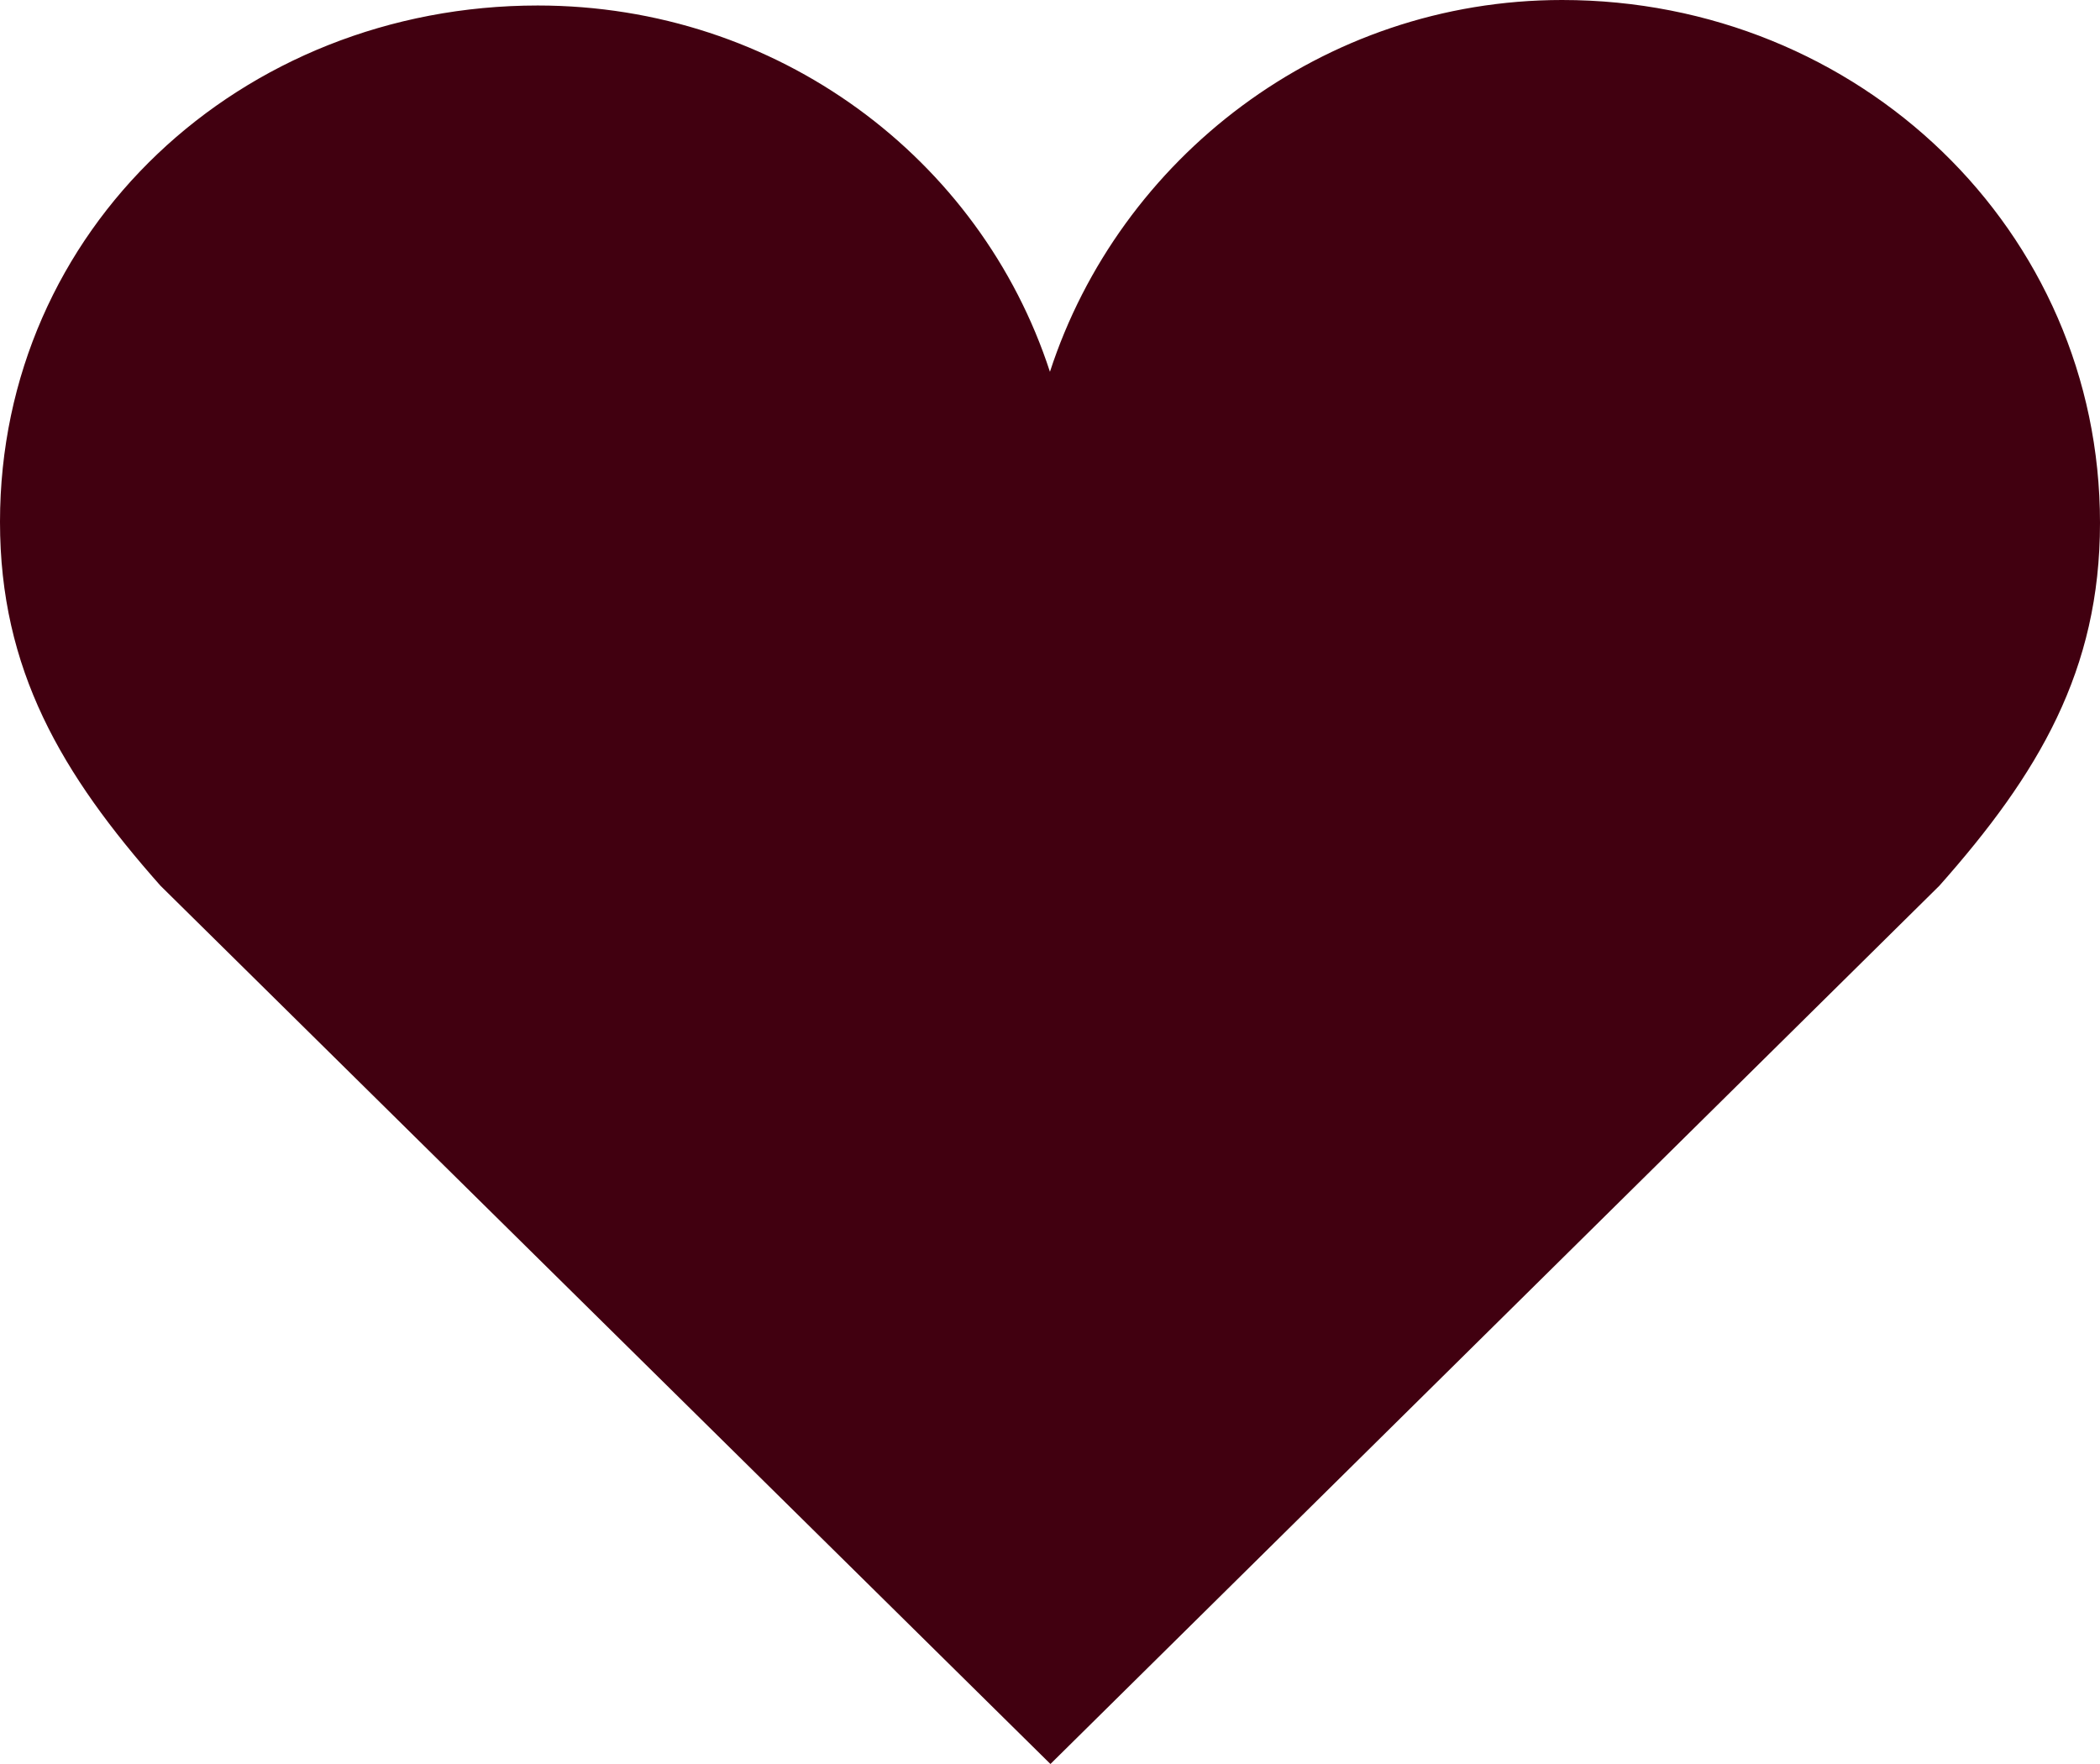 <?xml version="1.0" encoding="UTF-8"?> <svg xmlns="http://www.w3.org/2000/svg" width="100" height="84" viewBox="0 0 100 84" fill="none"> <path d="M100 24.9C100 10.965 88.525 0 74.384 0C62.965 0 53.306 7.53 49.997 17.705C46.686 7.532 37.026 0.262 25.608 0.262C11.464 0.262 0 10.914 0 24.855C0 31.889 2.928 36.858 7.64 42.176L50.021 84L92.353 42.176C97.069 36.858 100 31.928 100 24.9Z" fill="#410010"></path> </svg> 